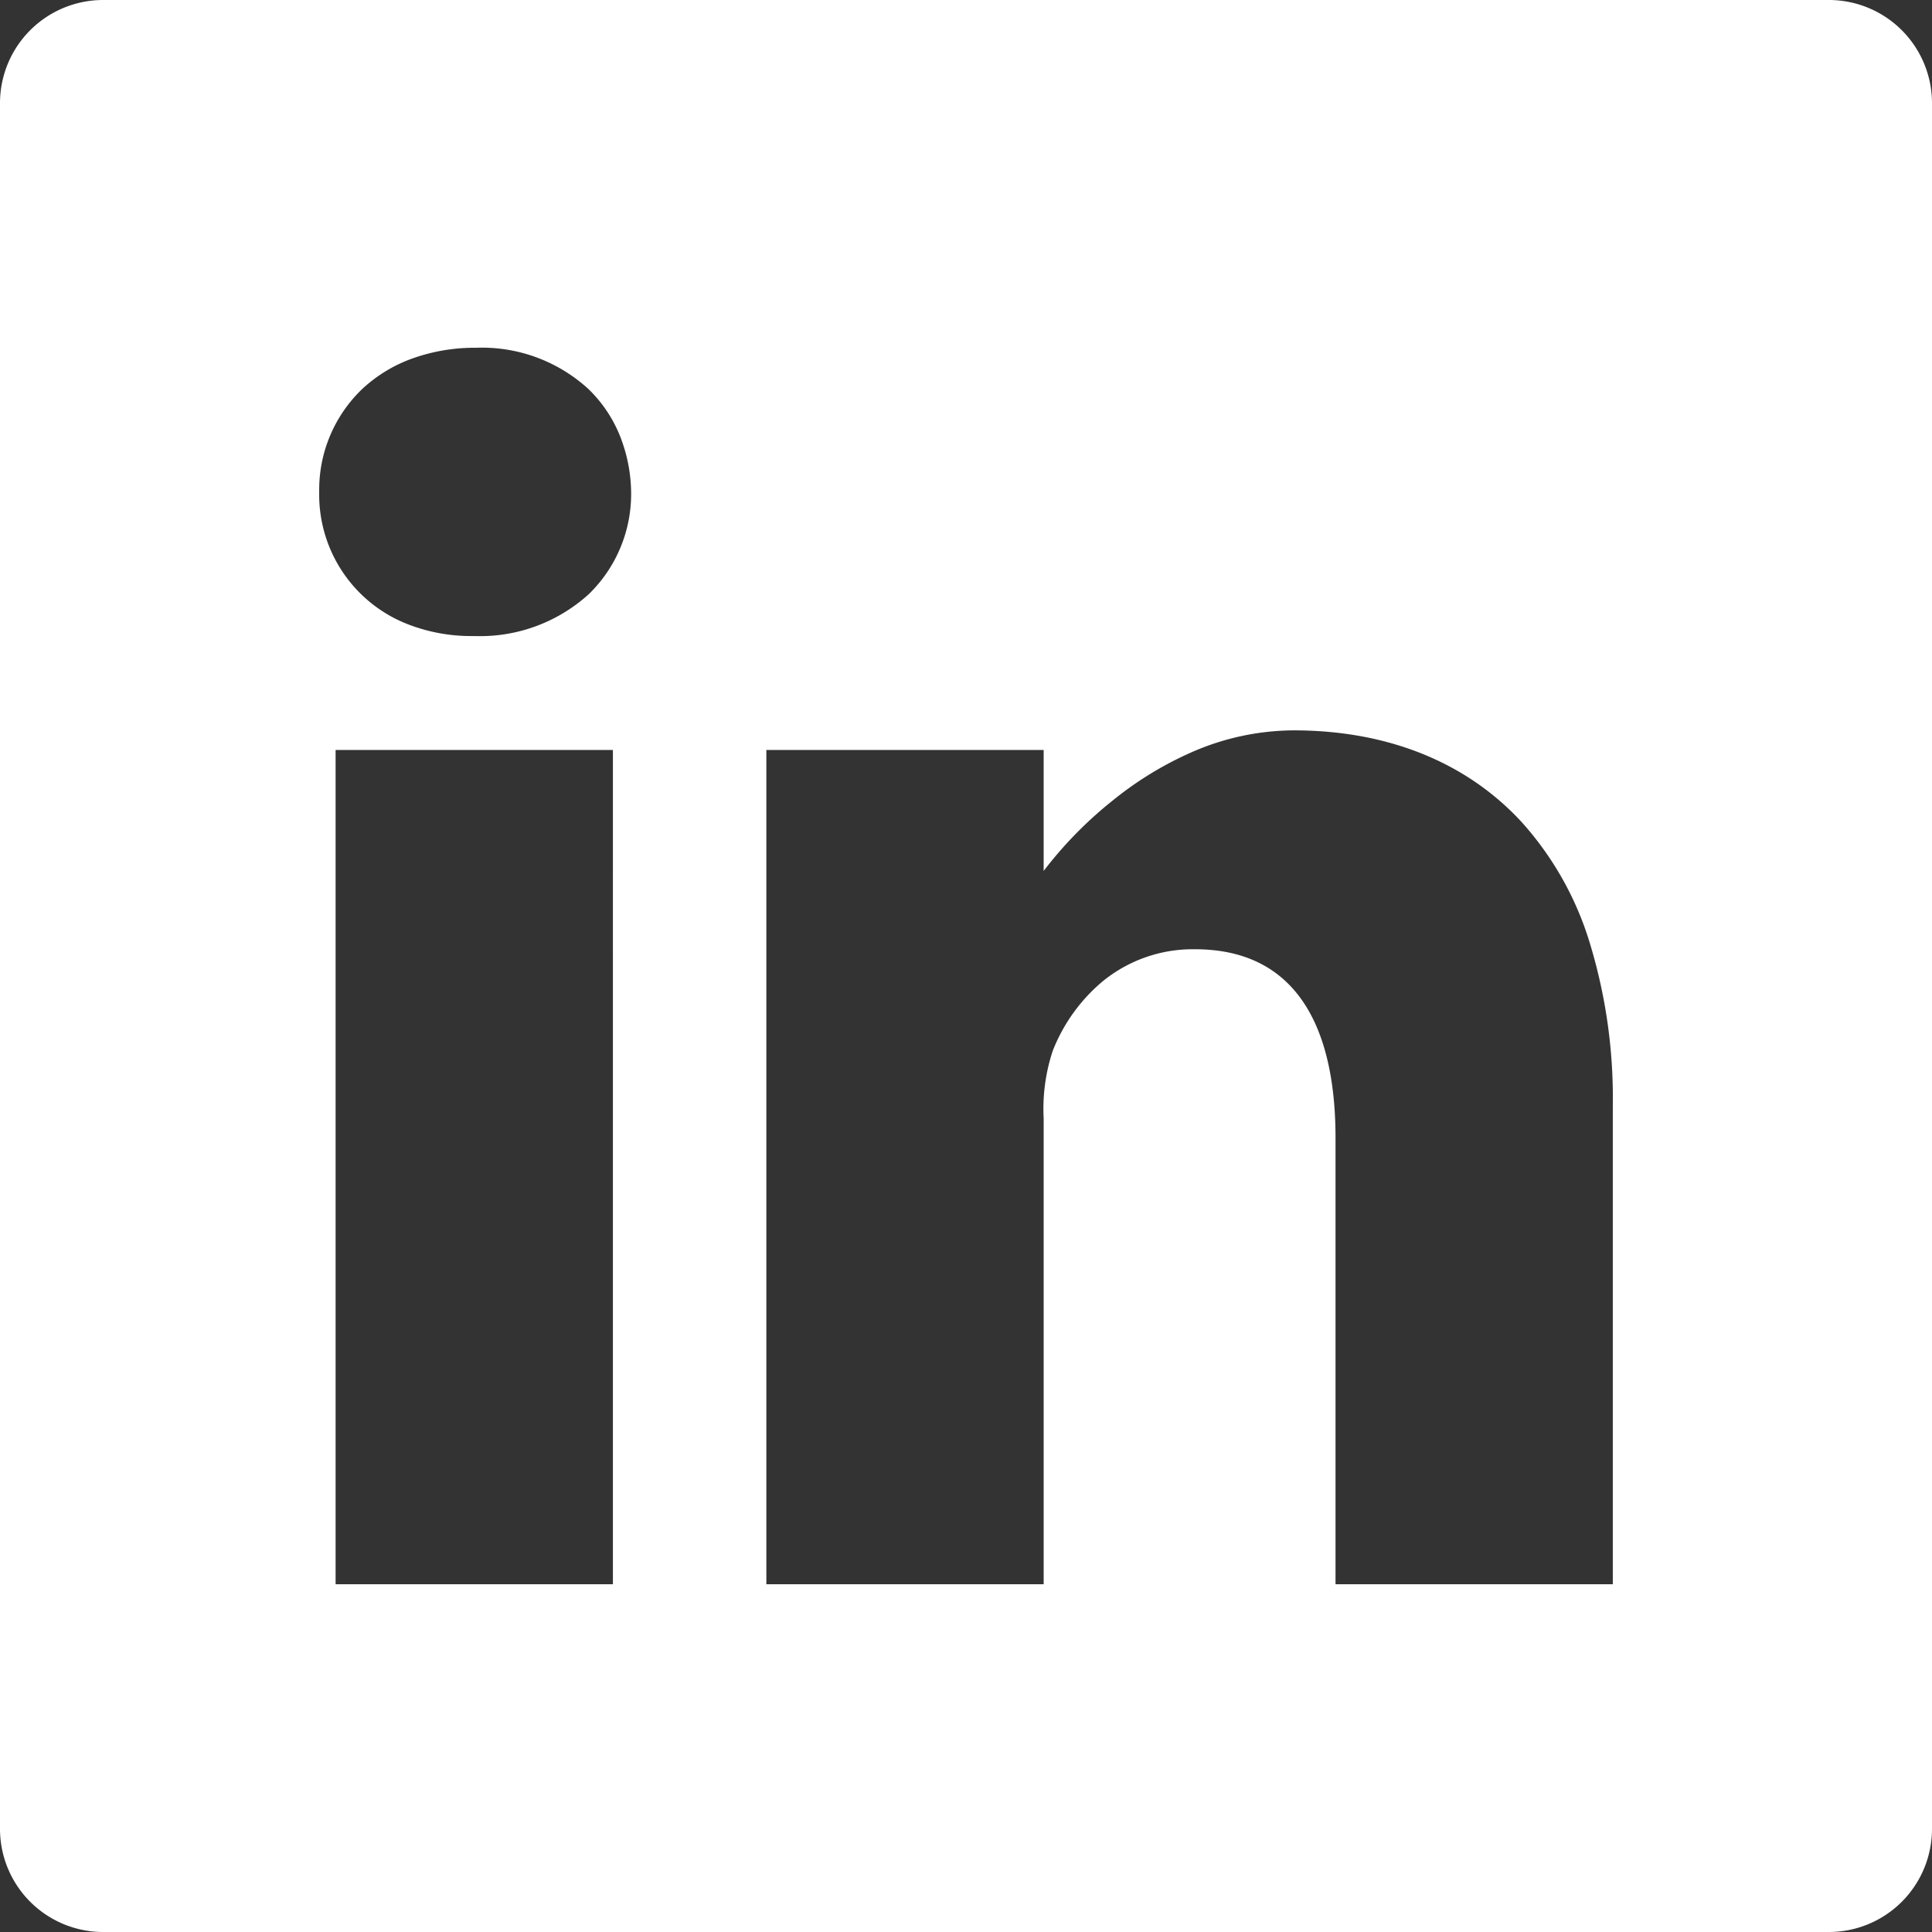 <svg xmlns="http://www.w3.org/2000/svg" width="150" height="150" viewBox="0 0 150 150">
  <rect x="0" y="0" width="150" height="150" fill="#333333" stroke="none"/>
  <path id="Differenzmenge_7" data-name="Differenzmenge 7" d="M142,150H8a8.009,8.009,0,0,1-8-8V8A8.009,8.009,0,0,1,8,0H142a8.009,8.009,0,0,1,8,8V142A8.009,8.009,0,0,1,142,150ZM92.784,73.7c3.723,0,6.54,1.365,8.374,4.058,1.68,2.467,2.532,6.029,2.532,10.589V123h21.528V85.859a41.228,41.228,0,0,0-1.881-12.949,24.78,24.78,0,0,0-5.2-9.089c-4.291-4.655-10.413-7.116-17.7-7.116A19.9,19.9,0,0,0,92.5,58.411a26.958,26.958,0,0,0-6.125,3.752,31.174,31.174,0,0,0-5.346,5.457V58.226H59.5V123h21.53V86.828a14.3,14.3,0,0,1,.709-5.255,13.429,13.429,0,0,1,3.876-5.386A11.06,11.06,0,0,1,92.784,73.7ZM26.056,58.226V123h21.53V58.226ZM36.963,27a14.339,14.339,0,0,0-5.01.855,11.281,11.281,0,0,0-3.842,2.358,10.816,10.816,0,0,0-3.328,7.98,10.79,10.79,0,0,0,6.99,10.315,13.528,13.528,0,0,0,4.907.874h.139a12.55,12.55,0,0,0,8.907-3.264A10.841,10.841,0,0,0,49,38.192a12.2,12.2,0,0,0-.9-4.431,10.516,10.516,0,0,0-2.406-3.549A12.238,12.238,0,0,0,36.963,27Z" fill="#fff"/>
</svg>
